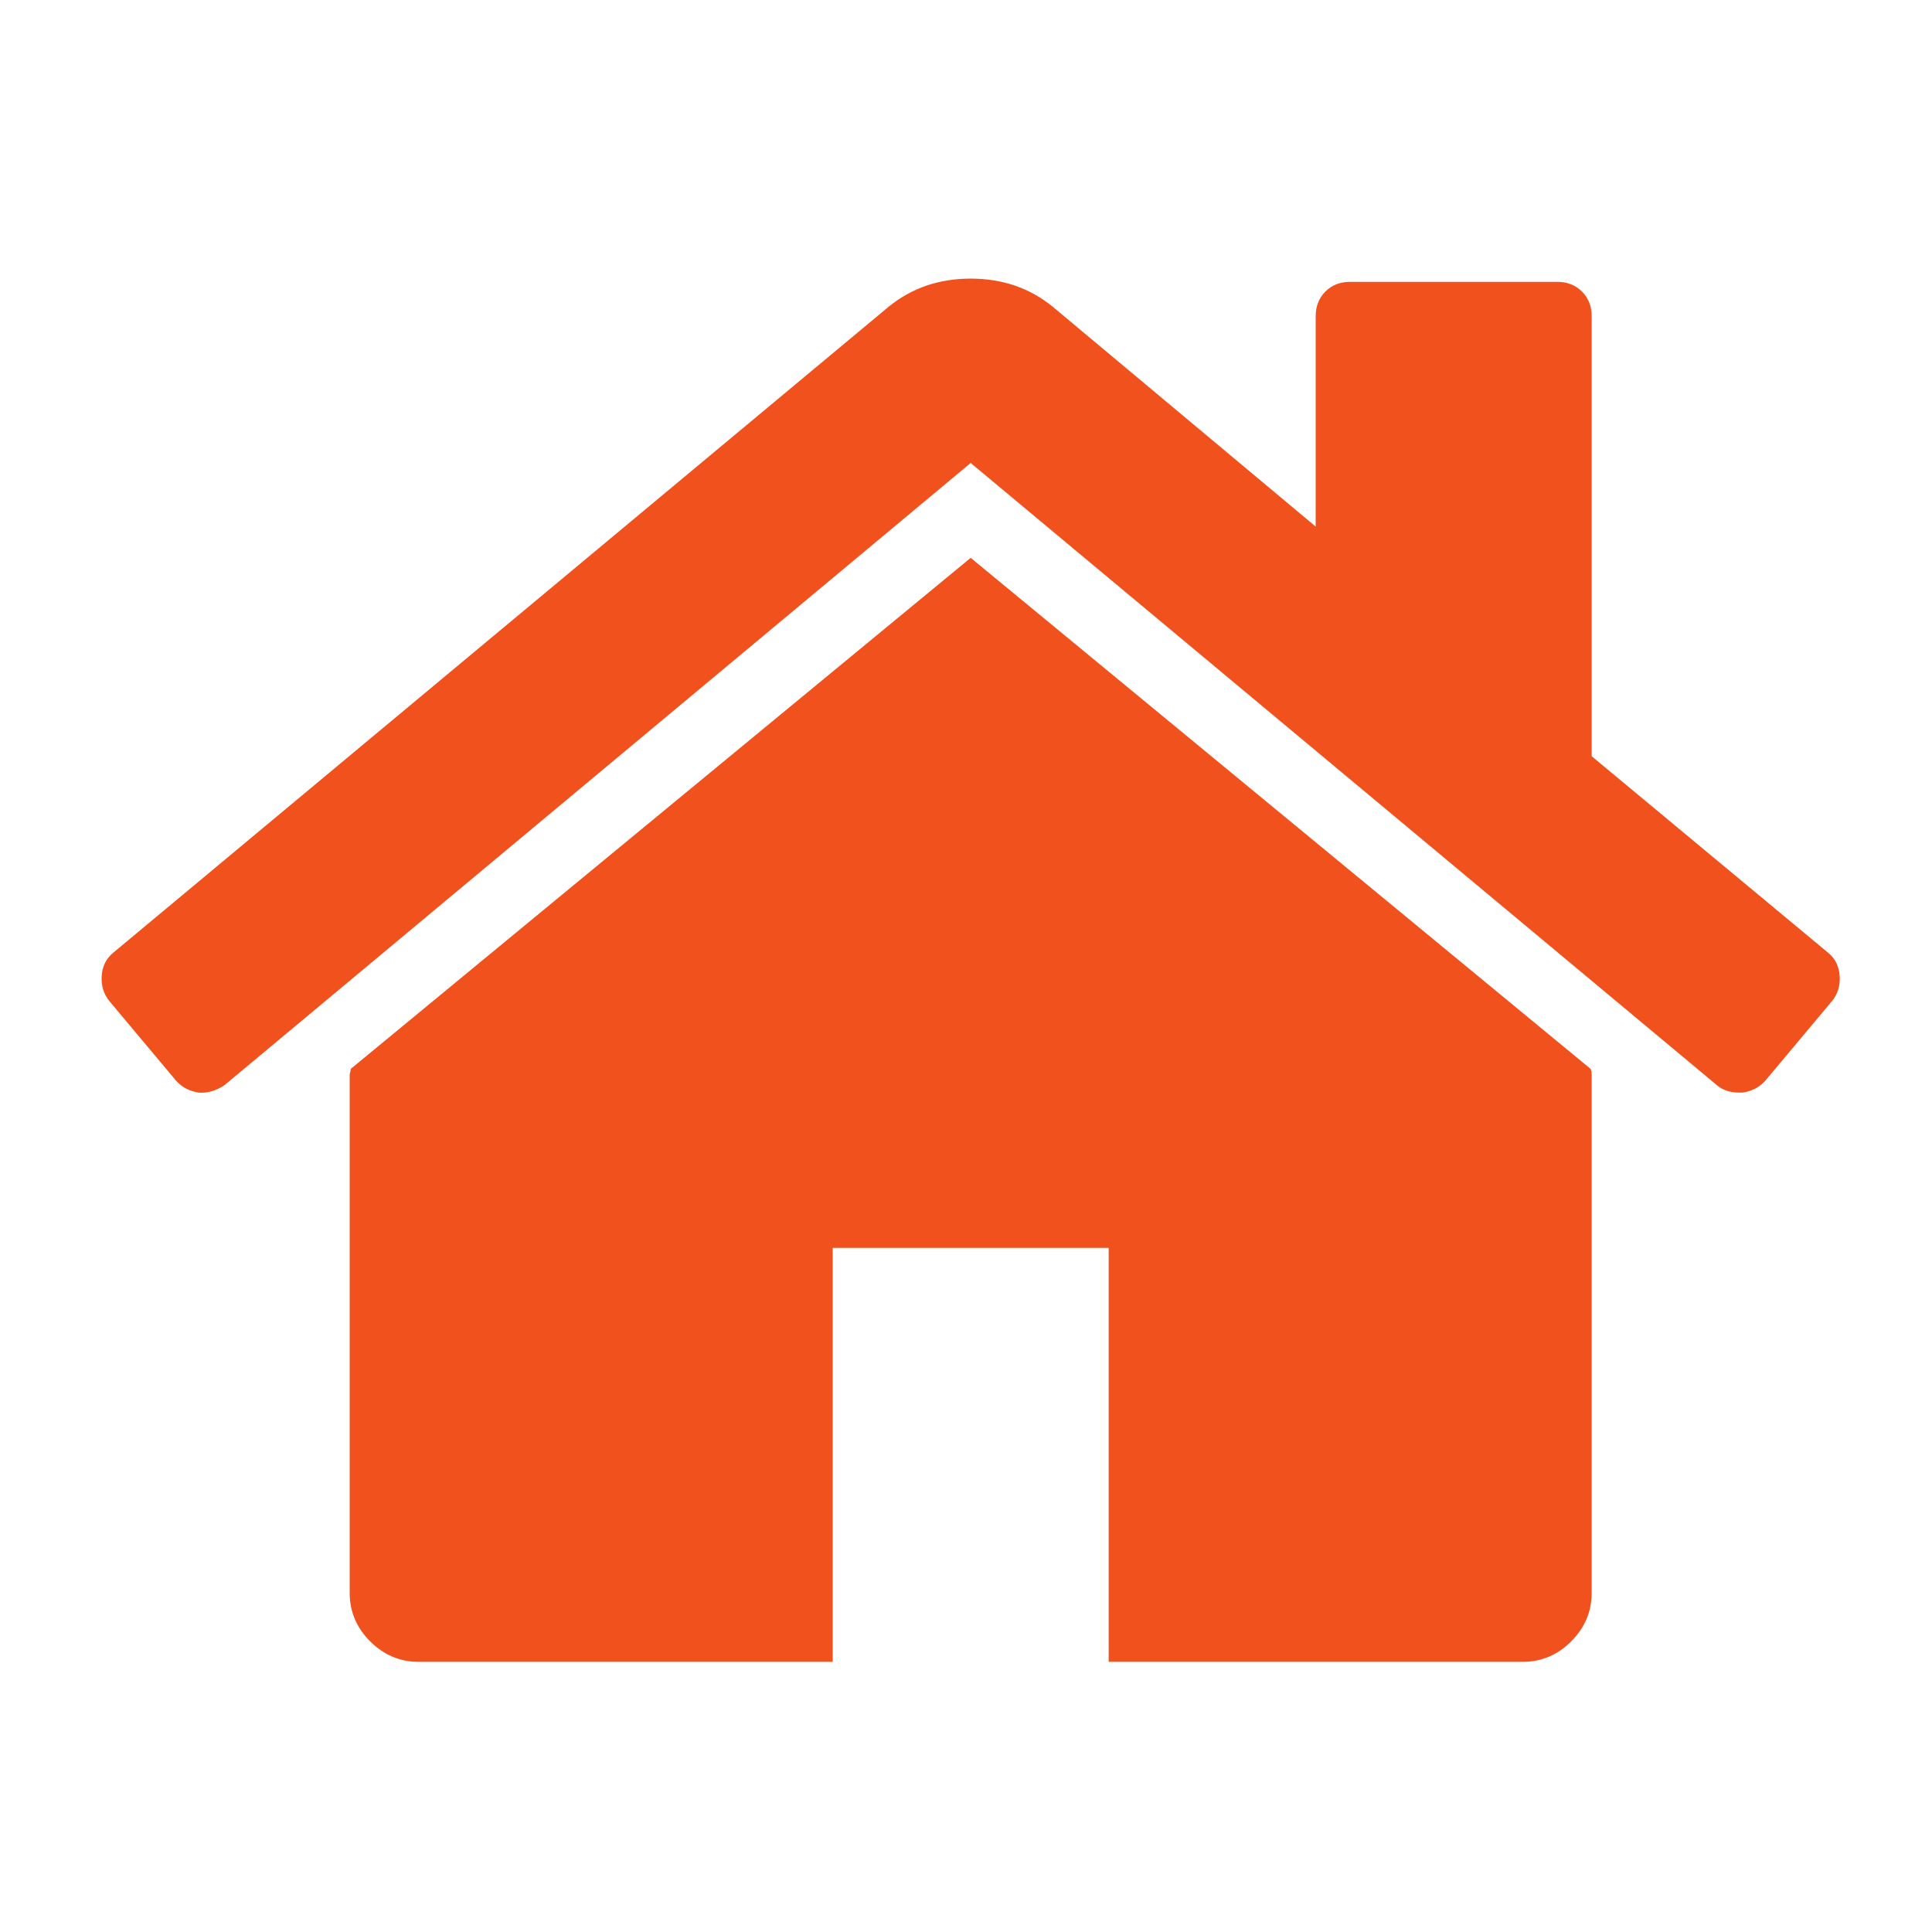 <?xml version="1.0" encoding="UTF-8" standalone="no"?>
<svg 
version = "1.1"
xmlns = "http://www.w3.org/2000/svg"
viewBox = "0 -256 1792 1792"
width = "100%"
height = "100%"
>
<g transform = "matrix(1,0,0,-1,68.339,1285.424)">
	<path
	style = "fill: #f1511c; stroke: none" 
	d="M 1408,544 V 64 Q 1408,38 1389,19 1370,0 1344,0 H 960 V 384 H 704 V 0 H 320 q -26,0 -45,19 
	-19,19 -19,45 v 480 q 0,1 0.5,3 0.5,2 0.5,3 l 575,474 575,-474 q 1,-2 1,-6 z m 223,69 -62,-74 q 
	-8,-9 -21,-11 h -3 q -13,0 -21,7 L 832,1112 140,535 q -12,-8 -24,-7 -13,2 -21,11 l -62,74 q -8,10 
	-7,23.5 1,13.5 11,21.5 l 719,599 q 32,26 76,26 44,0 76,-26 l 244,-204 v 195 q 0,14 9,23 9,9 23,9 
	h 192 q 14,0 23,-9 9,-9 9,-23 V 840 l 219,-182 q 10,-8 11,-21.5 1,-13.5 -7,-23.5 z"
	/>
</g>
</svg>

